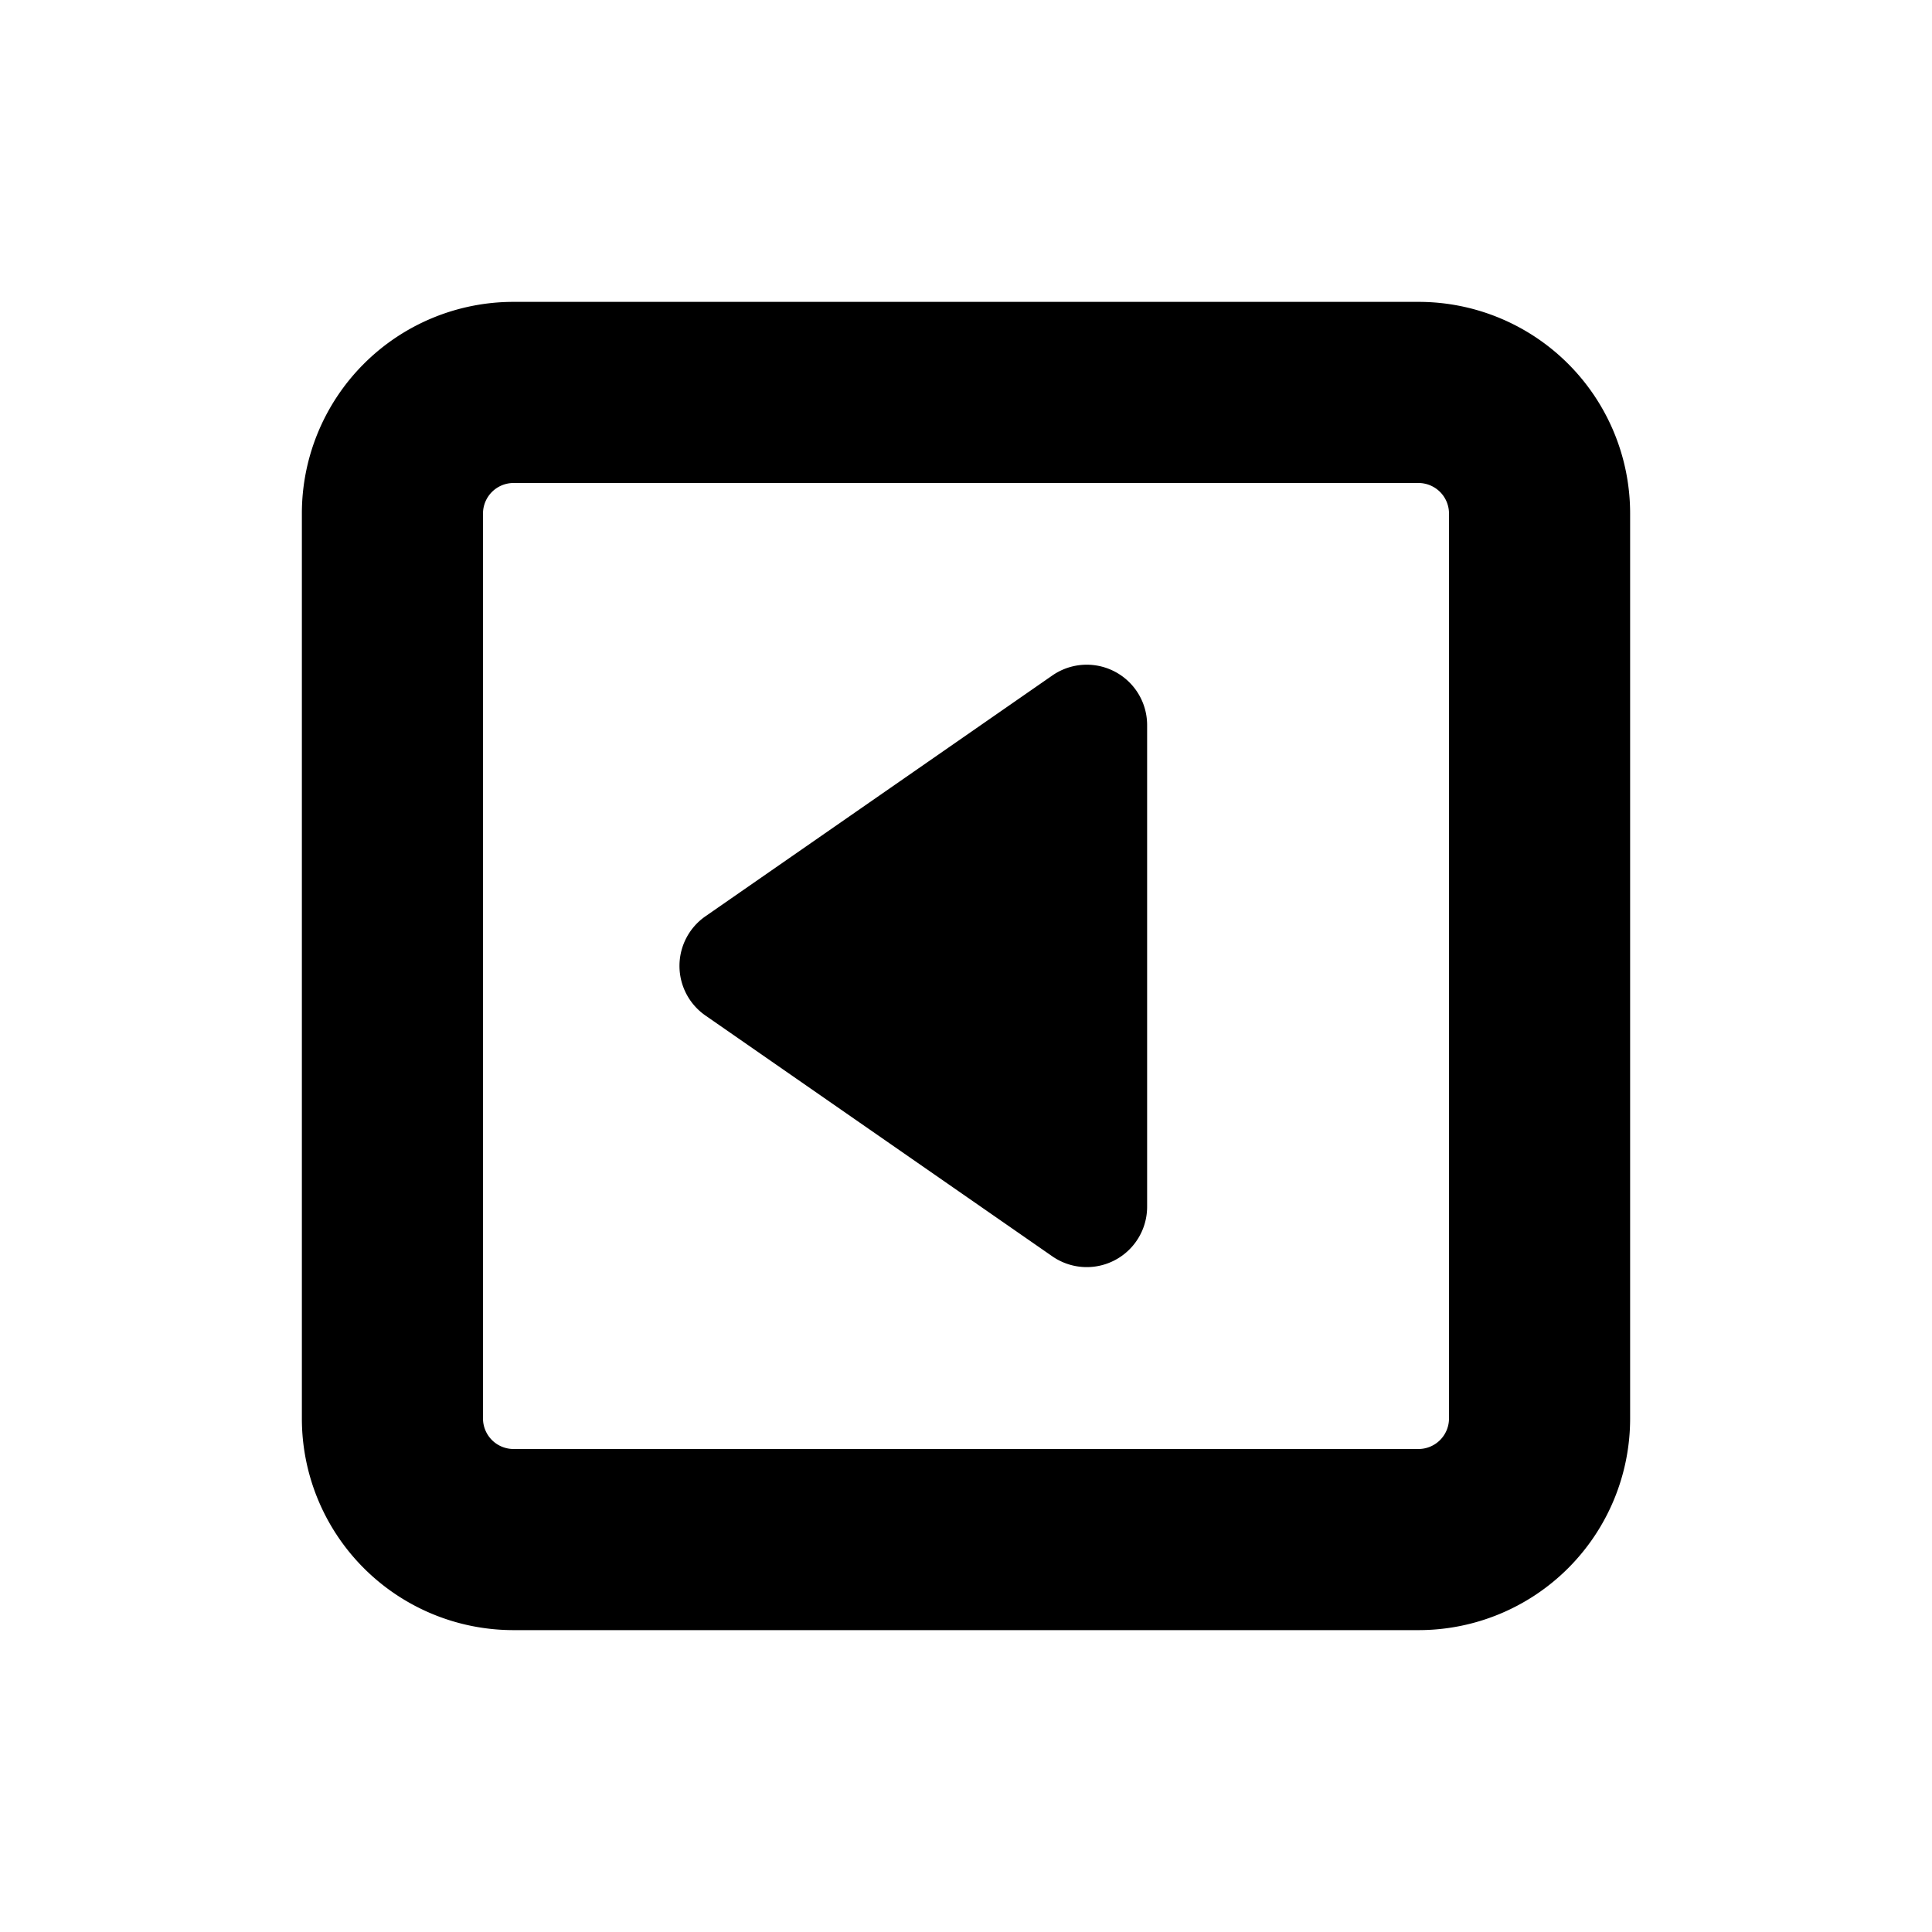 <svg id="glyphicons-basic" xmlns="http://www.w3.org/2000/svg" viewBox="0 0 32 32">
  <path id="square-triangle-left" d="M19,12.011v7.977a1,1,0,0,1-1.57.821l-5.746-3.989a1,1,0,0,1,0-1.643l5.746-3.989A1,1,0,0,1,19,12.011ZM27,8.5v15A3.504,3.504,0,0,1,23.5,27H8.5A3.504,3.504,0,0,1,5,23.5V8.5A3.504,3.504,0,0,1,8.5,5h15A3.504,3.504,0,0,1,27,8.5Zm-3,0a.506.506,0,0,0-.5-.5H8.5a.506.506,0,0,0-.5.5v15a.506.506,0,0,0,.5.5h15a.506.506,0,0,0,.5-.5Z"/>
</svg>
